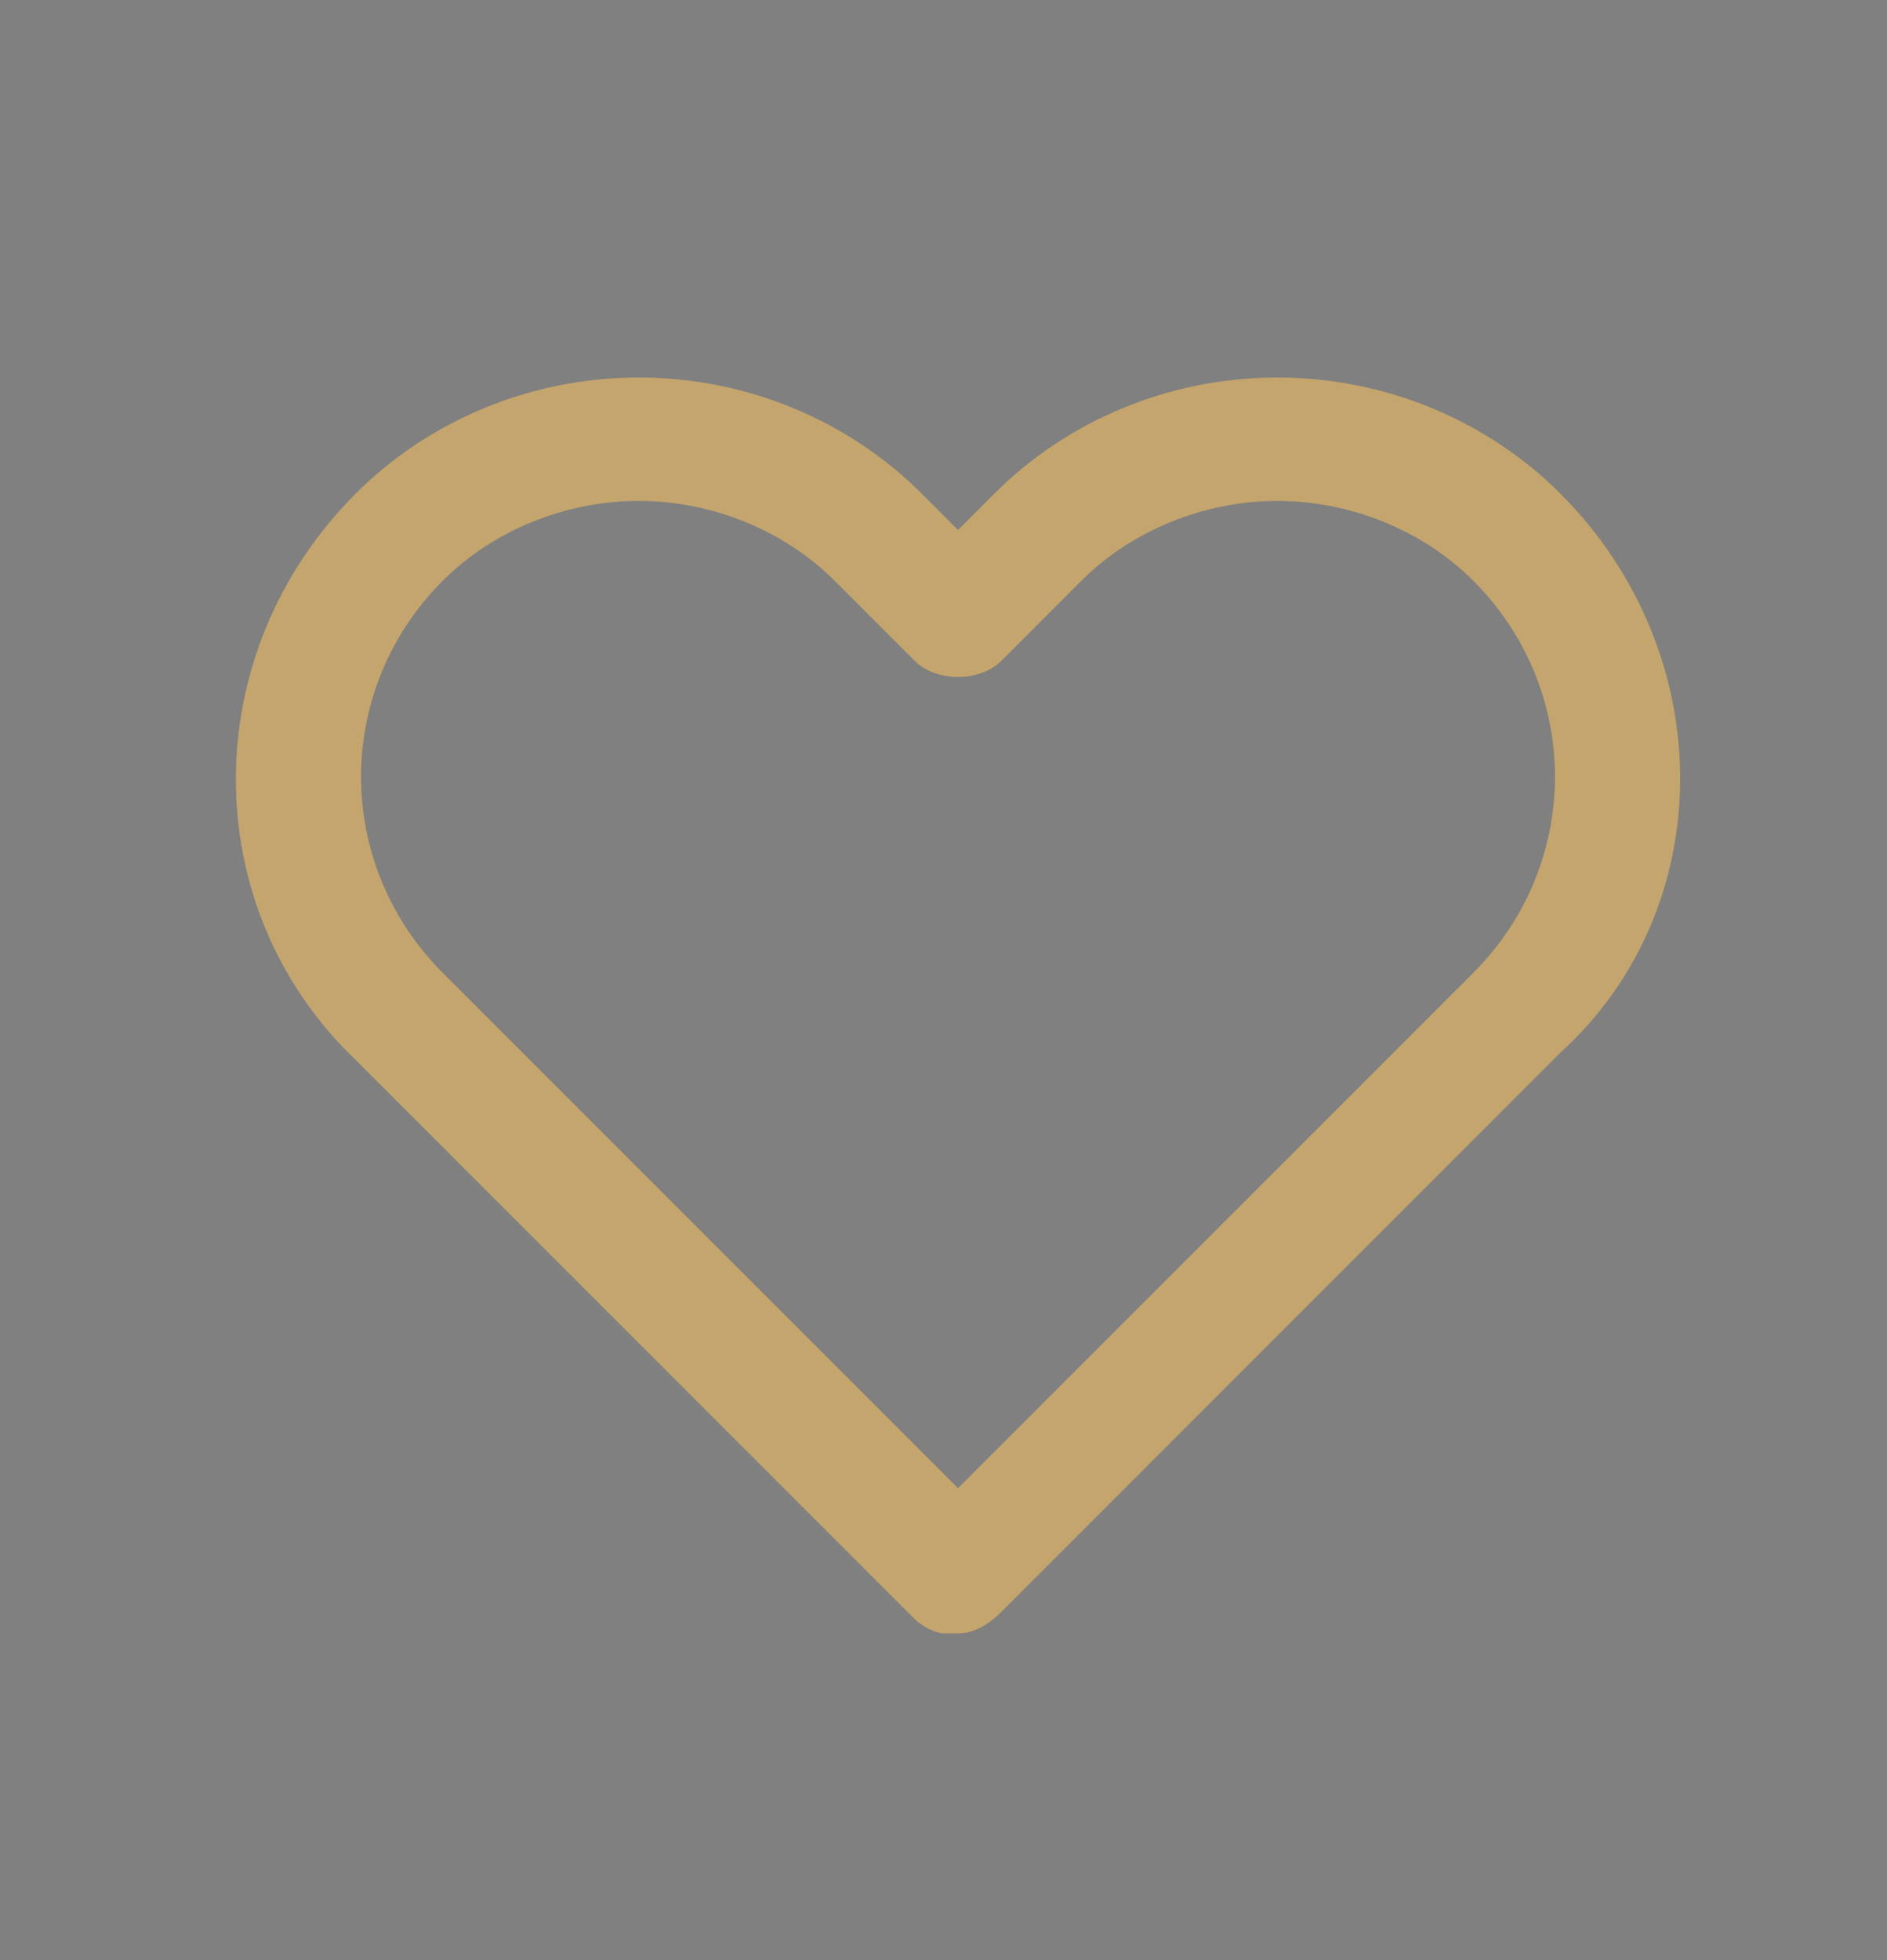 <?xml version="1.0" encoding="utf-8"?>
<!-- Generator: Adobe Illustrator 19.0.0, SVG Export Plug-In . SVG Version: 6.00 Build 0)  -->
<svg version="1.0" id="Layer_1" xmlns="http://www.w3.org/2000/svg" xmlns:xlink="http://www.w3.org/1999/xlink" x="0px" y="0px"
	 viewBox="0 0 26 27" style="enable-background:new 0 0 26 27;" xml:space="preserve">
<rect x="0" y="0" width="26" height="27" fill="#808080" stroke="none"/>
<style type="text/css">
	.st0{fill:#FFFFFF;}
	.st1{fill:#C4A56D;}
	.st2{fill:#ECE9DD;}
	.st3{fill:#BE0D0D;}
	.st4{clip-path:url(#XMLID_720_);fill:url(#XMLID_721_);}
	.st5{clip-path:url(#XMLID_722_);fill:url(#XMLID_723_);}
	.st6{fill:#2DAA66;}
	.st7{clip-path:url(#XMLID_724_);fill:url(#XMLID_725_);}
	.st8{clip-path:url(#XMLID_726_);fill:url(#XMLID_727_);}
	.st9{fill-rule:evenodd;clip-rule:evenodd;fill:#C4A56D;}
	.st10{fill:#C0A16D;}
	.st11{fill-rule:evenodd;clip-rule:evenodd;fill:#C0A16D;}
	.st12{fill:#C5A66D;}
</style>
<g id="XMLID_280_">
	<g id="XMLID_1288_">
		<g id="XMLID_1302_">
			<path id="XMLID_1303_" class="st0" d="M64.9-286.7h3.6c1.7,0.1,3.4,0.2,5.1,0.5c6.3,1,12.4,3.3,17.8,6.9
				c6.8,4.5,12.3,10.9,15.7,18.2c2.8,6.1,4.3,12.8,4.2,19.5c-0.1,6.4-1.6,12.8-4.4,18.6c-2.4,5.1-5.9,9.7-10,13.5
				c-4.1,3.8-8.9,6.8-14.1,8.8c-6.3,2.4-13.1,3.4-19.8,2.8c-6.4-0.6-12.7-2.5-18.3-5.8c-3.7-2.1-7-4.7-9.9-7.8
				c-3.4-3.6-6.2-7.7-8.3-12.2c-2.2-4.7-3.5-9.7-3.9-14.9c-0.1-0.6-0.1-1.2-0.2-1.8v-3.7c0.1-1,0.1-2,0.3-3
				c0.6-5.3,2.1-10.4,4.5-15.2c2.3-4.5,5.3-8.7,9-12.2c3.9-3.8,8.6-6.8,13.6-8.9c4.3-1.8,8.8-2.9,13.5-3.3
				C63.6-286.6,64.3-286.6,64.9-286.7z M64-284.8c-2.4,0.2-4.8,0.5-7.1,1c-5.5,1.4-10.8,3.8-15.4,7.2c-2.6,2-5.1,4.2-7.2,6.7
				c-3.7,4.3-6.4,9.3-8.2,14.7c-1.3,3.8-1.9,7.8-2,11.9c-0.1,1.2,0,2.4,0,3.5c0.1,1.7,0.3,3.4,0.6,5.2c0.5,3.1,1.4,6,2.6,8.9
				c1.2,2.9,2.7,5.6,4.5,8.2c0.9,1.3,1.9,2.6,3,3.8c2.6,2.9,5.5,5.4,8.8,7.5c2.8,1.8,5.9,3.3,9.1,4.4c3.5,1.3,7.3,2,11,2.3
				c3.9,0.3,7.8,0,11.7-0.8c3.1-0.6,6.1-1.7,8.9-3c2.8-1.3,5.6-2.9,8.1-4.8c2.2-1.7,4.3-3.6,6.1-5.7c4.3-4.7,7.4-10.4,9.2-16.5
				c1.1-3.5,1.6-7.2,1.7-10.9c0-0.8,0-1.6,0-2.4c0-2-0.3-4.1-0.6-6.1c-0.5-3.3-1.6-6.5-2.9-9.5c-1.5-3.4-3.3-6.6-5.6-9.5
				c-2.6-3.3-5.8-6.3-9.2-8.7c-3-2.1-6.3-3.8-9.7-5C75.9-284.4,69.9-285.2,64-284.8z"/>
		</g>
		<path id="XMLID_1301_" class="st0" d="M69.2-261.6c0.1,0,0.3,0,0.4,0c1,1.1,2,2,3,3.1c0.2,0.2,0.4,0.3,0.6,0.6
			c0,0.3-0.3,0.4-0.4,0.6c-1.1,1.1-2.1,2.1-3.2,3.2c-0.1,0.1-0.2,0.2-0.3,0.1c-1.2-1.2-2.5-2.5-3.7-3.7c0-0.2,0.2-0.3,0.4-0.5
			c1-1,2.1-2.1,3.1-3.1C69.1-261.5,69.1-261.5,69.2-261.6z"/>
		<g id="XMLID_1297_">
			<path id="XMLID_1298_" class="st0" d="M84.9-260.5c0.3-0.1,0.7-0.2,1-0.2c0.2,0.7,0,1.3,0.1,2c0,1.8,0,3.7,0,5.6
				c-0.1,0.5-0.1,1.1-0.1,1.6c-0.1,0.9-0.1,1.7-0.2,2.6c0,0.5-0.2,1-0.2,1.6c-0.2,1.2-0.3,2.4-0.6,3.6c-0.1,0.5-0.2,1-0.3,1.5
				c0.1,0,0.2,0.1,0.3,0.1c0.5,1,1,2.1,1.7,3c0.4,0.5,0.8,0.9,1.4,1.2c0.4-0.5,0.8-1,1.1-1.5c0.8-1.5,1.3-3.2,1.7-4.8
				c0.2-1.1,0.5-2.1,0.4-3.2c-0.1-1.2-0.1-2.4-0.1-3.5c0-0.3,0-0.7,0.1-1c0.1-0.2,0.2-0.4,0.4-0.4c0.8-0.2,1.6-0.4,2.4-0.6
				c0.2,0.1,0.5,0.1,0.7,0.3c0.1,0.9,0,1.7,0,2.6c-0.1,0.6-0.1,1.2-0.2,1.8c0,0.5-0.2,1-0.1,1.5c0,0.7,0.1,1.4,0.1,2.1
				c0.1,0.9,0.1,1.7,0.2,2.6c0.1,0.9,0.3,1.8,0.5,2.7c0,0.1,0.1,0.2,0.1,0.3c0.7-1.6,1.5-3.2,2.3-4.8c0.5-0.9,0.9-1.8,1.3-2.7
				c0.2-0.6,0.6-1.2,0.8-1.8c0.4-0.8,0.7-1.6,1.1-2.5c0.2-0.5,0.4-0.9,0.5-1.4c-0.2,0.1-0.4,0.1-0.5,0.1c0.1-0.3,0.4-0.6,0.5-0.9
				c0.2-0.3,0.6-0.5,0.8-0.8c0.3-0.3,0.7-0.3,1.1-0.4c0.3-0.1,0.6,0,0.9-0.1c0.2,0,0.4,0,0.6,0c0,0.3,0,0.5-0.1,0.7
				c-0.6,1.6-1.3,3.1-1.9,4.6c-0.3,0.6-0.5,1.3-0.7,1.9c-0.3,0.8-0.6,1.5-0.9,2.2c-0.7,1.4-1.5,2.8-2.2,4.1
				c-0.3,0.5-0.5,1.1-0.9,1.6c-0.4,0.6-0.7,1.2-1.1,1.8c-1.7,3.2-3.2,6.5-4.2,10c-0.3,0.9-0.4,1.8-0.7,2.7c-0.1,0.3-0.1,0.6-0.2,0.9
				c-0.2,0.4-0.1,0.8-0.3,1.2c-0.5,0-1,0-1.6,0c0.3-1.4,0.5-2.7,0.9-4.1c0.9-3.3,2.1-6.4,3.8-9.3c0.3-0.5,0.5-1,0.9-1.5
				c-0.7,0.2-1.3,0.4-2,0.5c-0.7-0.1-1.1-0.7-1.3-1.3c-0.2-0.6-0.4-1.2-0.5-1.9c-0.5,0.9-1.2,1.7-2,2.2c-1.1,0.7-2.3,1.1-3.6,1.1
				c-0.9,0-1.7-0.4-2.3-1c-0.4-0.3-0.7-0.8-1-1.2c-0.4,0.4-0.8,0.6-1.3,0.9c-0.9,0.3-1.8,0.6-2.8,0.8c-0.8,0.1-1.7,0-2.4-0.5
				c-0.4-0.2-0.7-0.5-1.1-0.8c-0.2,0-0.4,0.2-0.6,0.3c-0.5,0.3-1,0.4-1.6,0.6c-0.7,0.2-1.3,0.3-2,0.3c-1,0-2-0.3-2.6-1.1
				c-0.3-0.3-0.5-0.6-0.7-0.9c-0.8,0.7-1.8,1-2.8,1.3c-0.8,0.2-1.6,0.4-2.4,0.5c-0.7,0-1.5,0.1-2.2-0.1c-2.5-0.4-4.6-2-5.9-4.2
				c-0.2,0.5-0.4,1-0.6,1.6c-0.1,0.2-0.1,0.4-0.3,0.5c-0.2,0.2-0.3,0.6-0.5,0.8c-0.2,0.3-0.5,0.6-0.8,0.8c-0.6,0.2-1.2,0.4-1.8,0.5
				c-0.5,0-1,0.4-1.4,0c-0.6-0.6-0.8-1.5-1-2.3c-0.1-0.3-0.1-0.5-0.1-0.8c-0.2,0.2-0.3,0.5-0.5,0.8c-0.5,0.7-1,1.2-1.7,1.7
				c-0.4,0.3-0.9,0.5-1.3,0.7c-0.5,0.1-1.1,0.3-1.6,0.4c-0.7,0.2-1.4,0-2-0.3c-0.6-0.4-1.2-1-1.3-1.8c-0.2-0.5-0.2-1-0.2-1.5
				c0-1.2,0.2-2.4,0.6-3.6c0.2-0.5,0.3-1.1,0.4-1.6c-1.4,0.6-2.9,0.8-4.4,0.9c-0.5,0-0.9,0-1.4-0.2c-1.9-0.4-3.4-1.8-4.4-3.4
				c-0.9-1.5-1.5-3.1-1.8-4.8c0-0.7,0-1.5,0-2.2c0-0.5,0-1,0.1-1.5c0.3-1.1,0.8-2.1,1.7-2.7c0.7-0.5,1.5-0.7,2.4-0.6
				c0.8,0,1.6,0.2,2.3,0.6c1.3,0.6,2.4,1.6,3.4,2.6c1,1.1,1.8,2.3,2.5,3.6c0.4,0.7,0.6,1.4,0.9,2.1c0.3,0.9,0.5,1.8,0.6,2.7
				c0.8-0.5,1.5-1.2,2-2c0.4-0.4,0.6-1,0.9-1.4c0.1,0,0.2,0,0.3,0c0.1,0.4-0.1,0.8-0.2,1.2c-0.5,1.6-1.6,3-2.9,4
				c-0.1,0.3,0,0.6-0.1,1c-0.2,1-0.4,2-0.8,3c-0.2,0.6-0.4,1.3-0.5,2c-0.2,0.8-0.2,1.7,0.2,2.4c0.4,0.6,1.1,0.7,1.7,0.8
				c0.4,0.1,0.7-0.1,1.1-0.3c0.7-0.6,1-1.5,1.4-2.4c0.2-0.7,0.4-1.5,0.6-2.2c0.1-0.2,0.1-0.3,0.1-0.5c0.2-1.2,0.4-2.5,0.5-3.7
				c0.1-0.8,0.2-1.5,0.2-2.3c0.1-0.6,0-1.2,0.1-1.9c0-0.2,0.1-0.4,0.1-0.6c0.4-0.1,0.7-0.2,1.1-0.3c0.4-0.1,0.7-0.2,1.1-0.2
				c0.3,0,0.6,0.1,0.8,0.1c0,0.7,0,1.4-0.1,2c0.1,0.7,0.1,1.3,0.2,2c0,0.3,0,0.5,0.1,0.8c0.3,2.4,0.5,4.8,1.1,7.2
				c0.2-0.7,0.5-1.4,0.8-2.1c0.9-2.2,1.7-4.3,2.8-6.4c0.4-0.7,0.6-1.5,1.1-2.1c0.2-0.2,0.5-0.4,0.8-0.5c0.8-0.2,1.5-0.7,2.3-0.6
				c0.1,0,0.2,0.1,0.3,0.2c0.2,0.3,0.2,0.7,0.1,1c-0.3,0.4-0.8,0.3-1.2,0.4c-0.2,0.8-0.7,1.5-1,2.3c-0.2,0.5-0.5,1-0.7,1.5
				c-0.1,0.3-0.3,0.5-0.2,0.8c0.2,0.7,0.4,1.5,0.7,2.2c0.9,1.9,2.3,3.7,4.2,4.6c1,0.4,2,0.8,3.1,0.7c0.5-0.2,0.8-0.6,1.2-0.9
				c0.5-0.5,0.8-1.2,1.2-1.9c0.1-0.4,0.4-0.8,0.3-1.2c0-0.6,0-1.2,0-1.8c0.1-0.8,0.2-1.5,0.3-2.3c0.1-0.2,0.1-0.5,0.3-0.6
				c0.2-0.1,0.5-0.2,0.7-0.2c0.7-0.1,1.4-0.4,2.1-0.1c0.2,0.8,0,1.6,0,2.3c0,0.7-0.2,1.3-0.3,1.9c0.1,0.9,0.2,1.7,0.5,2.5
				c0.3,0.7,0.7,1.4,1.4,1.8c0.3,0.2,0.6,0.3,0.9,0.4c0.4-0.3,0.6-0.8,0.8-1.2c0.5-1.1,0.7-2.3,0.9-3.6c0-0.8,0.1-1.5,0.2-2.3
				c0-0.7,0-1.5,0-2.2c0-0.9,0-1.8,0-2.7c0-0.5,0-1,0-1.5c-1.6,0-3.2,0-4.7,0c-0.1,0-0.3,0-0.4-0.1c0-0.5,0-1,0-1.5
				c0.1,0,0.2-0.1,0.4-0.1c1.6,0,3.1,0,4.7,0c0-1.1-0.1-2.1-0.2-3.1c-0.1-0.4-0.1-0.8-0.1-1.2c-0.1-0.4-0.1-0.8-0.2-1.2
				c0.1-0.2,0.4-0.2,0.6-0.3c0.8-0.2,1.6-0.3,2.4-0.6c0.2,0.7,0.2,1.3,0.3,2c0.1,1.1,0.2,2.2,0.2,3.3c0,0.4,0.1,0.8,0.1,1.2
				c0.1,1,0,2,0.1,2.9c0.1,1.7,0.2,3.5,0,5.2c-0.1,1.3-0.3,2.6-0.7,3.9c-0.1,0.2-0.2,0.5-0.3,0.7c0.1,0,0.2,0,0.3,0
				c0.7,1,1.4,2,2.5,2.5c0.1,0.1,0.2-0.1,0.3-0.2c0.8-1,1.2-2.2,1.6-3.4c0.6-2.4,0.7-4.8,0.8-7.3c0.1-1.1,0.1-2.2,0.2-3.3
				c-1.2,0-2.3,0-3.5,0c0-0.5,0-1.1,0-1.6c0.2,0,0.3-0.1,0.5-0.1c1,0,2,0,3,0c0-0.7,0-1.4,0-2.1c0.1-1.1,0-2.2,0-3.3
				c0-0.2,0.2-0.4,0.4-0.4C83.8-260.3,84.4-260.4,84.9-260.5z M32.5-259.4c-0.4,0.1-0.9,0.3-1.2,0.6c-0.5,0.6-0.7,1.3-0.7,2.1
				c0,0.8-0.1,1.7,0.1,2.5c0.1,0.7,0.3,1.4,0.6,2.1c0.4,1.1,1,2.1,1.7,3c0.8,0.9,1.9,1.7,3.2,1.7c1.3,0,2.6-0.1,3.8-0.4
				c0.3-0.1,0.6-0.2,0.9-0.3c0-0.7,0-1.4-0.1-2.2c-0.3-2.7-1.4-5.5-3.5-7.4c-0.7-0.6-1.5-1.2-2.4-1.5
				C34.1-259.4,33.3-259.6,32.5-259.4z"/>
		</g>
		<path id="XMLID_1296_" class="st0" d="M86-229.5c0.4-0.4,1.1-0.4,1.6-0.2c0,0.2-0.1,0.4-0.1,0.6c-0.3-0.1-0.7-0.2-0.9,0.1
			c-0.3,0.3-0.3,0.8-0.3,1.2c0.3,0,0.7,0,1,0c0,0.2,0,0.4,0,0.6c-0.3,0-0.7,0-1,0c0,1.1,0,2.3,0,3.4c-0.2,0-0.5,0-0.7,0
			c0-1.1,0-2.3,0-3.4c-0.2,0-0.4,0-0.6,0c0-0.2,0-0.4,0-0.6c0.2,0,0.4,0,0.6,0C85.5-228.5,85.6-229.1,86-229.5z"/>
		<path id="XMLID_1295_" class="st0" d="M40.3-229.2c0.7-0.5,1.7-0.4,2.4,0c-0.1,0.2-0.1,0.4-0.2,0.6c-0.5-0.2-1.2-0.4-1.7-0.1
			c-0.5,0.2-0.6,0.9-0.2,1.3c0.5,0.5,1.3,0.5,1.8,1c0.8,0.6,0.7,2-0.2,2.5c-0.8,0.5-1.9,0.4-2.7,0c0.1-0.2,0.1-0.4,0.2-0.6
			c0.6,0.4,1.5,0.6,2.2,0.1c0.4-0.3,0.4-1.1,0-1.4c-0.6-0.4-1.4-0.5-1.9-1C39.5-227.7,39.6-228.8,40.3-229.2z"/>
		<path id="XMLID_1294_" class="st0" d="M52-227.4c0.7-0.7,1.8-0.7,2.6-0.4c-0.1,0.2-0.1,0.4-0.2,0.6c-0.5-0.2-1-0.3-1.5,0
			c-1,0.5-1,2.1-0.1,2.6c0.5,0.3,1.1,0.2,1.6,0c0,0.2,0.1,0.4,0.1,0.6c-0.6,0.2-1.3,0.3-1.9,0.1c-0.6-0.2-1.1-0.7-1.2-1.2
			C51.3-225.9,51.4-226.8,52-227.4z"/>
		<g id="XMLID_1290_">
			<path id="XMLID_1291_" class="st0" d="M63.1-227.6c0.6-0.4,1.3-0.5,2-0.3c0.5,0.1,0.9,0.7,0.9,1.2c0,0.9,0,1.9,0.1,2.8
				c-0.2,0-0.5,0-0.7,0c0-0.2,0-0.3-0.1-0.5c-0.5,0.6-1.4,0.8-2,0.4c-0.7-0.4-0.7-1.5,0-2c0.6-0.4,1.3-0.5,2-0.5
				c0-0.3-0.1-0.7-0.4-0.8c-0.5-0.2-1.1-0.1-1.6,0.2C63.2-227.3,63.1-227.4,63.1-227.6z M63.8-225.6c-0.4,0.3-0.4,1,0.1,1.2
				c0.5,0.2,1.1-0.1,1.3-0.6c0.1-0.3,0-0.6,0.1-0.9C64.8-225.9,64.2-225.9,63.8-225.6z"/>
		</g>
		<path id="XMLID_1289_" class="st0" d="M76.1-227.8c0.2-0.1,0.5-0.1,0.7-0.1c0,0.2,0,0.5,0,0.7c-0.3,0-0.7,0-0.9,0.3
			c-0.4,0.4-0.3,1-0.3,1.5c0,0.5,0,1,0,1.5c-0.2,0-0.5,0-0.7,0c0-1.3,0-2.7,0-4c0.2,0,0.4,0,0.7,0c0,0.3,0,0.5,0,0.8
			C75.6-227.4,75.8-227.7,76.1-227.8z"/>
	</g>
</g>
<g id="XMLID_177_">
	<g id="XMLID_18919_">
		<g id="XMLID_1224_">
			<path id="XMLID_1231_" class="st1" d="M1110.8,118.8c7.9,0,14.3-6.4,14.3-14.3c0-7.9-6.4-14.3-14.3-14.3
				c-7.9,0-14.3,6.4-14.3,14.3C1096.5,112.4,1102.9,118.8,1110.8,118.8L1110.8,118.8z M1110.8,92.1c6.9,0,12.4,5.6,12.4,12.4
				s-5.6,12.4-12.4,12.4s-12.4-5.6-12.4-12.4S1104,92.1,1110.8,92.1L1110.8,92.1z M1110.8,92.1"/>
			<path id="XMLID_1228_" class="st1" d="M1110.8,113.1c4.7,0,8.6-3.8,8.6-8.6c0-1.8-0.6-3.5-1.5-4.8l-1.4,1.3c0.6,1,1,2.2,1,3.5
				c0,3.7-3,6.7-6.7,6.7c-3.7,0-6.7-3-6.7-6.7c0-1.2,0.3-2.4,0.9-3.4l0,0l-0.1,0l0-0.1c-0.3-0.6-0.1-1.3,0.4-1.6
				c0.2-0.1,0.4-0.2,0.6-0.2c0.2,0,0.4,0.1,0.6,0.2c1.2-1,2.7-1.6,4.4-1.6c1.6,0,3,0.5,4.2,1.5l1.4-1.3c-1.5-1.3-3.4-2-5.5-2
				c-4.7,0-8.6,3.8-8.6,8.6C1102.3,109.3,1106.1,113.1,1110.8,113.1L1110.8,113.1z M1110.8,113.1"/>
			<path id="XMLID_1225_" class="st1" d="M1110.9,103.8l-4.4-3.6c-0.1-0.2-0.2-0.3-0.4-0.3c-0.1,0-0.1,0-0.2,0c-0.1,0-0.2,0-0.3,0.1
				c-0.3,0.2-0.4,0.6-0.3,0.9c0,0,0,0,0,0l4.9,4.4c0,0.1,0.1,0.1,0.1,0.1l0,0c0,0,0,0,0,0c0.1,0.1,0.1,0.1,0.2,0.1c0,0,0,0,0.1,0
				c0.1,0,0.2,0,0.2,0c0.1,0,0.2,0,0.2,0c0,0,0,0,0.1,0c0,0,0,0,0.1,0c0,0,0.1-0.1,0.1-0.1c0,0,0,0,0,0l5-4.7l1.3-1.3l1.9-1.8
				c0.3-0.3,0.3-0.7,0-1c-0.1-0.1-0.3-0.2-0.5-0.2c-0.2,0-0.4,0.1-0.5,0.2l-1.8,1.7l-1.3,1.3L1110.9,103.8z M1110.9,103.8"/>
		</g>
	</g>
</g>
<g id="XMLID_6054_">
	<g id="XMLID_6086_">
		<path id="XMLID_172_" class="st2" d="M-1166.9,2.6c-3.3,0-6-2.7-6-6s2.7-6,6-6s6,2.7,6,6S-1163.6,2.6-1166.9,2.6z M-1166.9-8.5
			c-2.8,0-5,2.3-5,5s2.3,5,5,5c2.8,0,5-2.3,5-5S-1164.1-8.5-1166.9-8.5z"/>
		<g id="XMLID_6087_">
			<g id="XMLID_6092_">
				<path id="XMLID_6093_" class="st3" d="M-1161.9,21.7c0-1,0.8-1.8,1.8-1.8s1.8,0.8,1.8,1.8c0,1-0.8,1.8-1.8,1.8
					S-1161.9,22.6-1161.9,21.7 M-1185.6,42.7c0,13.8,11.2,25,25,25c13.8,0,25-11.2,25-25c0-13.8-11.2-25-25-25
					C-1174.4,17.7-1185.6,28.9-1185.6,42.7"/>
			</g>
			<g id="XMLID_6090_">
				<defs>
					<path id="XMLID_6091_" d="M-1166-19c-0.7,1.3-0.9,3.1-0.9,5.2c0,7.1,3.1,17.8,4.7,23.7c0.2,0.8,0.4,1.6,0.6,2.3
						c0.1,0.4,0.2,0.8,0.3,1.1c0.1,0.6,0.2,1.3,0.3,1.9c0.1,0.5,0.1,0.9,0.1,1.4c0,0.6,0,1.2,0,1.9c0,0.8-0.1,1.5-0.1,2.3
						c0,0.2-0.1,0.5-0.1,0.7c0,0.2,0.2,0.4,0.4,0.4s0.4-0.2,0.4-0.4c0.1-0.8,0.1-1.6,0.1-2.4c0-0.6,0-1.3,0-1.9c0-0.5,0-1-0.1-1.5
						c0-0.3-0.1-0.7-0.1-1c-0.1-0.4-0.2-0.8-0.2-1.1c0-0.2-0.1-0.4-0.1-0.6c-0.1-0.6-0.3-1.2-0.4-1.7c-0.1-0.5-0.3-1-0.4-1.5
						c-0.5-2-1.2-4.5-1.9-7.2c-1.4-5.4-2.7-11.7-2.7-16.3c0-2,0.3-3.7,0.8-4.9c0.6-1.1,1.4-1.7,2.8-1.8c0,0,0.1,0,0.1,0
						c1.2,0,1.9,0.5,2.4,1.4c0.5,0.9,0.7,2.3,0.6,4.1c0,4.2-0.9,10.5-0.9,17.9c0,3.3,0.2,6.8,0.7,10.5c0,0.4,0.1,0.8,0.1,1.2
						c0,0.4,0,0.8,0,1.2c0,0.5,0,1.1,0,1.6c0,0.7-0.1,1.4-0.1,2.1c0,0.7-0.1,1.3-0.2,2c0,0.2,0.2,0.4,0.4,0.4s0.4-0.2,0.4-0.4
						c0.4-5.2,0.4-5.6,0.2-7.5c0-0.2,0-0.6-0.1-0.7c-0.4-3.5-0.7-7.2-0.7-10.4c0-7.4,0.9-13.6,0.9-17.9c0-1.9-0.2-3.4-0.7-4.4
						c-0.5-1.1-1.5-1.7-2.9-1.8c0,0-0.1,0-0.1,0c0,0,0,0,0,0C-1164.2-21.1-1165.3-20.3-1166-19"/>
				</defs>
				<clipPath id="XMLID_720_">
					<use xlink:href="#XMLID_6091_"  style="overflow:visible;"/>
				</clipPath>
				
					<linearGradient id="XMLID_721_" gradientUnits="userSpaceOnUse" x1="4196.288" y1="3974.36" x2="4196.601" y2="3974.36" gradientTransform="matrix(27.96 118.65 118.65 -27.96 -590054.312 -386785)">
					<stop  offset="0" style="stop-color:#A9662E"/>
					<stop  offset="0.67" style="stop-color:#C2936F"/>
					<stop  offset="0.812" style="stop-color:#59291F"/>
					<stop  offset="0.873" style="stop-color:#C2936F"/>
					<stop  offset="0.919" style="stop-color:#A9662E"/>
					<stop  offset="0.99" style="stop-color:#59291F"/>
					<stop  offset="1" style="stop-color:#59291F"/>
				</linearGradient>
				<polygon id="XMLID_19394_" class="st4" points="-1157.8,-17 -1163.1,-17 -1163.1,-8.3 -1173.9,-8.3 -1173.9,-17 -1176.1,-17 
					-1166.5,23.8 -1149.1,19.7 				"/>
			</g>
			<g id="XMLID_6088_">
				<defs>
					<path id="XMLID_6089_" d="M-1161.3,16.4c-0.4,0.4-0.7,1-0.9,1.4c0.2,0,0.5,0,0.8,0c0.1-0.3,0.3-0.6,0.4-0.8
						c0.4-0.5,1.2-0.6,1.7-0.5c0,0,0,0,0,0c0.5,0.1,0.8,0.4,1,0.8c0,0.1,0.1,0.5,0.2,0.6c0.3,0,0.5,0,0.6,0.1c0-0.2-0.1-0.7-0.2-0.9
						c-0.2-0.6-0.7-1.1-1.4-1.2c-0.2,0-0.3,0-0.5,0C-1160.2,15.8-1160.9,16-1161.3,16.4"/>
				</defs>
				<clipPath id="XMLID_722_">
					<use xlink:href="#XMLID_6089_"  style="overflow:visible;"/>
				</clipPath>
				
					<radialGradient id="XMLID_723_" cx="3563.865" cy="4481.605" r="0.317" gradientTransform="matrix(8.233 0 0 -7.957 -30501.502 35680.098)" gradientUnits="userSpaceOnUse">
					<stop  offset="0" style="stop-color:#A9662E"/>
					<stop  offset="8.281162e-02" style="stop-color:#9C5C2B"/>
					<stop  offset="0.338" style="stop-color:#774025"/>
					<stop  offset="0.545" style="stop-color:#612F21"/>
					<stop  offset="0.678" style="stop-color:#59291F"/>
					<stop  offset="1" style="stop-color:#A9662E"/>
				</radialGradient>
				<rect id="XMLID_19391_" x="-1162.2" y="15.8" class="st5" width="4.7" height="2.1"/>
			</g>
		</g>
	</g>
</g>
<g id="XMLID_6031_">
	<g id="XMLID_6035_">
		<path id="XMLID_165_" class="st2" d="M-1230.5,2.6c-3.3,0-6-2.7-6-6s2.7-6,6-6s6,2.7,6,6S-1227.2,2.6-1230.5,2.6z M-1230.5-8.5
			c-2.8,0-5,2.3-5,5s2.3,5,5,5s5-2.3,5-5S-1227.8-8.5-1230.5-8.5z"/>
		<g id="XMLID_6036_">
			<g id="XMLID_6041_">
				<path id="XMLID_6042_" class="st6" d="M-1225.5,21.7c0-1,0.8-1.8,1.8-1.8s1.8,0.8,1.8,1.8c0,1-0.8,1.8-1.8,1.8
					S-1225.5,22.6-1225.5,21.7 M-1249.2,42.7c0,13.8,11.2,25,25,25c13.8,0,25-11.2,25-25c0-13.8-11.2-25-25-25
					C-1238,17.7-1249.2,28.9-1249.2,42.7"/>
			</g>
			<g id="XMLID_6039_">
				<defs>
					<path id="XMLID_6040_" d="M-1229.6-19c-0.7,1.3-0.9,3.1-0.9,5.2c0,7.1,3.1,17.8,4.7,23.7c0.2,0.8,0.4,1.6,0.6,2.3
						c0.1,0.4,0.2,0.8,0.3,1.1c0.1,0.6,0.2,1.3,0.3,1.9c0.1,0.5,0.1,0.9,0.1,1.4c0,0.6,0,1.2,0,1.9c0,0.8-0.1,1.5-0.1,2.3
						c0,0.2-0.1,0.5-0.1,0.7c0,0.2,0.2,0.4,0.4,0.4c0.2,0,0.4-0.2,0.4-0.4c0.1-0.8,0.1-1.6,0.1-2.4c0-0.6,0-1.3,0-1.9
						c0-0.5,0-1-0.1-1.5c0-0.3-0.1-0.7-0.1-1c-0.1-0.4-0.2-0.8-0.2-1.1c0-0.2-0.1-0.4-0.1-0.6c-0.1-0.6-0.3-1.2-0.4-1.7
						c-0.1-0.5-0.3-1-0.4-1.5c-0.5-2-1.2-4.5-1.9-7.2c-1.4-5.4-2.7-11.7-2.7-16.3c0-2,0.3-3.7,0.8-4.9c0.6-1.1,1.4-1.7,2.8-1.8
						c0,0,0.1,0,0.1,0c1.2,0,1.9,0.5,2.4,1.4c0.5,0.9,0.7,2.3,0.6,4.1c0,4.2-0.9,10.5-0.9,17.9c0,3.3,0.2,6.8,0.7,10.5
						c0,0.4,0.1,0.8,0.1,1.2c0,0.4,0,0.8,0,1.2c0,0.5,0,1.1,0,1.6c0,0.7-0.1,1.4-0.1,2.1c0,0.7-0.1,1.3-0.2,2c0,0.2,0.2,0.4,0.4,0.4
						c0.2,0,0.4-0.2,0.4-0.4c0.4-5.2,0.4-5.6,0.2-7.5c0-0.2-0.1-0.6-0.1-0.7c-0.4-3.5-0.7-7.2-0.7-10.4c0-7.4,0.9-13.6,0.9-17.9
						c0-1.9-0.2-3.4-0.7-4.4c-0.5-1.1-1.5-1.7-2.9-1.8c0,0-0.1,0-0.1,0c0,0,0,0,0,0C-1227.8-21.1-1229-20.3-1229.6-19"/>
				</defs>
				<clipPath id="XMLID_724_">
					<use xlink:href="#XMLID_6040_"  style="overflow:visible;"/>
				</clipPath>
				
					<linearGradient id="XMLID_725_" gradientUnits="userSpaceOnUse" x1="4196.168" y1="3973.852" x2="4196.481" y2="3973.852" gradientTransform="matrix(27.96 118.65 118.65 -27.96 -590054.312 -386785)">
					<stop  offset="0" style="stop-color:#A9662E"/>
					<stop  offset="0.67" style="stop-color:#C2936F"/>
					<stop  offset="0.812" style="stop-color:#59291F"/>
					<stop  offset="0.873" style="stop-color:#C2936F"/>
					<stop  offset="0.919" style="stop-color:#A9662E"/>
					<stop  offset="0.99" style="stop-color:#59291F"/>
					<stop  offset="1" style="stop-color:#59291F"/>
				</linearGradient>
				<polygon id="XMLID_942_" class="st7" points="-1221.4,-16.9 -1225.2,-16.9 -1225.2,-8.4 -1226.7,-8.4 -1226.7,-8.3 
					-1237.6,-8.3 -1237.6,-8.4 -1237.7,-8.4 -1230.1,23.8 -1212.7,19.7 				"/>
			</g>
			<g id="XMLID_6037_">
				<defs>
					<path id="XMLID_6038_" d="M-1224.9,16.4c-0.4,0.4-0.7,1-0.9,1.4c0.2,0,0.5,0,0.8,0c0.1-0.3,0.3-0.6,0.4-0.8
						c0.4-0.5,1.2-0.6,1.7-0.5c0,0,0,0,0,0c0.5,0.1,0.8,0.4,1,0.8c0,0.1,0.1,0.5,0.2,0.6c0.3,0,0.5,0,0.6,0.1c0-0.2-0.1-0.7-0.2-0.9
						c-0.2-0.6-0.7-1.1-1.4-1.2c-0.2,0-0.3,0-0.5,0C-1223.9,15.8-1224.5,16-1224.9,16.4"/>
				</defs>
				<clipPath id="XMLID_726_">
					<use xlink:href="#XMLID_6038_"  style="overflow:visible;"/>
				</clipPath>
				
					<radialGradient id="XMLID_727_" cx="3556.136" cy="4481.605" r="0.317" gradientTransform="matrix(8.233 0 0 -7.957 -30501.502 35680.098)" gradientUnits="userSpaceOnUse">
					<stop  offset="0" style="stop-color:#A9662E"/>
					<stop  offset="8.281162e-02" style="stop-color:#9C5C2B"/>
					<stop  offset="0.338" style="stop-color:#774025"/>
					<stop  offset="0.545" style="stop-color:#612F21"/>
					<stop  offset="0.678" style="stop-color:#59291F"/>
					<stop  offset="1" style="stop-color:#A9662E"/>
				</radialGradient>
				<rect id="XMLID_19347_" x="-1225.8" y="15.8" class="st8" width="4.7" height="2.1"/>
			</g>
		</g>
	</g>
	<g id="XMLID_4_">
		<g id="XMLID_1139_">
			<path id="XMLID_1144_" class="st0" d="M-1242.1,53.7V34.3h3.1l2.4,7.1c0.7,2,1.4,4.5,1.9,6.6h0c-0.2-2.6-0.2-5.2-0.2-8.1v-5.6
				h2.4v19.4h-2.8l-2.5-7.5c-0.7-2.1-1.5-4.6-2-6.8h-0.1c0.1,2.6,0.1,5.3,0.1,8.5v5.8H-1242.1z"/>
			<path id="XMLID_1142_" class="st0" d="M-1222.4,45.5h-4.3v4.6h4.8v3.6h-7.4V34.3h7.2v3.6h-4.5v4h4.3V45.5z"/>
			<path id="XMLID_1140_" class="st0" d="M-1217.3,53.7l-2.8-19.4h2.8l0.9,8c0.3,2.3,0.5,4.8,0.7,6.8h0c0.2-2.1,0.5-4.4,0.8-6.8
				l1-7.9h2.8l0.9,8.2c0.3,2.3,0.4,4.3,0.6,6.5h0c0.2-2.2,0.4-4.4,0.7-6.8l0.9-7.9h2.7l-3,19.4h-2.8l-1-8.3c-0.2-2-0.4-3.8-0.6-6h0
				c-0.2,2.2-0.4,4-0.7,6l-1.1,8.3H-1217.3z"/>
		</g>
	</g>
</g>
<g id="XMLID_178_">
	<g id="XMLID_3010_">
		<g id="XMLID_3012_">
			<path id="XMLID_3093_" class="st1" d="M21.5,6.8c-1-1-2.4-1.6-3.9-1.6c-1.5,0-2.9,0.6-3.9,1.6l-0.5,0.5l-0.5-0.5
				c-1-1-2.4-1.6-3.9-1.6c-1.5,0-2.9,0.6-3.9,1.6c-2.2,2.2-2.2,5.7,0,7.8l7.7,7.7c0.1,0.1,0.3,0.2,0.4,0.2c0.1,0,0.1,0,0.2,0
				c0.2,0,0.4-0.1,0.6-0.3l7.7-7.7C23.7,12.5,23.7,9,21.5,6.8L21.5,6.8z M20.3,13.4l-7.1,7.1l-7.1-7.1c-1.5-1.5-1.5-3.9,0-5.4
				c0.7-0.7,1.7-1.1,2.7-1.1c1,0,2,0.4,2.7,1.1l1.1,1.1c0.3,0.3,0.9,0.3,1.2,0L14.9,8c0.7-0.7,1.7-1.1,2.7-1.1c1,0,2,0.4,2.7,1.1
				C21.8,9.5,21.8,11.9,20.3,13.4L20.3,13.4z M20.3,13.4"/>
		</g>
	</g>
	<g id="XMLID_37_">
		<g id="XMLID_67_">
			<path id="XMLID_80_" class="st1" d="M61.2,18.7c0.6-0.7,1.4-1.7,1.4-3.2c0-2.7,0.8-4.8,1.9-6c0.9-0.9,3.1-1.7,4.8,0.1
				c1.2,1.2,1.8,3.3,1.9,5.9c0,1.6,0.9,2.6,1.4,3.2C71.7,18.7,62,18.7,61.2,18.7L61.2,18.7z M65.5,21.2c-0.3-0.3-0.5-0.6-0.5-1
				c0.1,0,3.7,0,3.8,0c-0.1,0.4-0.2,0.7-0.5,1C67.5,21.9,66.3,21.9,65.5,21.2L65.5,21.2z M66.2,5.6c0.4-0.4,0.9-0.4,1.3,0
				c0.4,0.4,0.4,0.9,0,1.3c-0.4,0.4-0.9,0.4-1.3,0C65.9,6.5,65.9,5.9,66.2,5.6L66.2,5.6z M74.6,19.4c0.2-0.6-0.2-1-0.5-1.3
				c0,0-1.4-1.1-1.4-2.7c0-3-0.8-5.5-2.3-6.9c-0.5-0.5-1-0.8-1.5-1.1c0.6-0.9,0.6-2.2-0.3-3c-0.9-0.9-2.4-0.9-3.3,0
				c-0.8,0.8-0.9,2.1-0.3,3c-2.3,1-3.8,3.9-3.8,8c0,1.2-0.8,2-1.3,2.5c-0.8,0.9-0.6,1.5-0.4,1.7c0.4,0.4,0.9,0.4,4.2,0.4
				c0.1,0.7,0.4,1.4,1,2c1.3,1.3,3.4,1.3,4.7,0c0.6-0.6,0.9-1.3,1-2C74,20.2,74.3,20.1,74.6,19.4L74.6,19.4z M74.6,19.4"/>
		</g>
	</g>
	<g id="XMLID_17495_">
		<path id="XMLID_17501_" class="st9" d="M123.7,15.8c-1.1,0-2.1,0.6-2.7,1.5l-3.4-2c0.2-0.4,0.4-0.9,0.4-1.5c0-0.3-0.1-0.6-0.2-0.9
			l3.6-2.1c0.6,0.6,1.4,1,2.4,1c1.8,0,3.2-1.4,3.2-3.2s-1.4-3.2-3.2-3.2c-1.8,0-3.2,1.4-3.2,3.2c0,0.3,0.1,0.6,0.2,0.9l-3.6,2.1
			c-0.6-0.6-1.4-1-2.4-1c-1.8,0-3.2,1.4-3.2,3.2c0,1.8,1.4,3.2,3.2,3.2c0.7,0,1.4-0.3,1.9-0.7l0,0l3.9,2.2c0,0.1,0,0.2,0,0.3
			c0,1.8,1.4,3.2,3.2,3.2c1.8,0,3.2-1.4,3.2-3.2C127,17.3,125.5,15.8,123.7,15.8L123.7,15.8z M123.7,6.8c1.1,0,1.9,0.9,1.9,1.9
			c0,1.1-0.9,1.9-1.9,1.9c-1.1,0-1.9-0.9-1.9-1.9C121.8,7.7,122.7,6.8,123.7,6.8L123.7,6.8z M114.7,15.8c-1.1,0-1.9-0.9-1.9-1.9
			c0-1.1,0.9-1.9,1.9-1.9c1.1,0,1.9,0.9,1.9,1.9C116.7,15,115.8,15.8,114.7,15.8L114.7,15.8z M123.7,21c-1.1,0-1.9-0.9-1.9-1.9
			c0-1.1,0.9-1.9,1.9-1.9c1.1,0,1.9,0.9,1.9,1.9C125.7,20.1,124.8,21,123.7,21L123.7,21z M123.7,21"/>
	</g>
</g>
<g id="XMLID_8442_">
	<g id="XMLID_8443_">
	</g>
</g>
<g id="XMLID_8403_">
</g>
<g id="XMLID_8245_">
	<g id="XMLID_8253_">
		<g id="XMLID_8254_">
		</g>
	</g>
</g>
<g id="XMLID_4405_">
	<g id="XMLID_5574_">
		<g id="XMLID_5575_">
			<g id="XMLID_17909_">
				<path id="XMLID_5577_" class="st10" d="M746.4-444.7h-12.3c-0.2,0-0.4,0.2-0.4,0.4v8.7c0,0.2,0.2,0.4,0.4,0.4h12.3
					c0.2,0,0.4-0.2,0.4-0.4v-8.7C746.9-444.5,746.7-444.7,746.4-444.7L746.4-444.7z M746-436h-11.4v-7.8H746V-436z M746-436"/>
				<path id="XMLID_5578_" class="st10" d="M734.3-441.7l5.8,2.6c0.1,0,0.2,0.1,0.2,0.1c0.1,0,0.2,0,0.2-0.1l5.8-2.6
					c0.2-0.1,0.3-0.4,0.1-0.6c-0.1-0.2-0.4-0.3-0.6-0.1l-5.5,2.5l-5.5-2.5c-0.2-0.1-0.5-0.1-0.6,0.1
					C734-442.1,734.1-441.8,734.3-441.7L734.3-441.7z M734.3-441.7"/>
			</g>
		</g>
	</g>
</g>
<g id="XMLID_4395_">
	<g id="XMLID_4399_">
		<path id="XMLID_4400_" class="st0" d="M750.5,184.2l0-2.3c0-1.5-1.3-2.8-2.8-2.8l-25.1,0l-11.3,0c-1.5,0-2.8,1.3-2.8,2.8l0,22.8
			c0,1.5,1.3,2.8,2.8,2.8l36.4-0.1c1.5,0,2.8-1.3,2.8-2.8l0-3.9 M711.4,181.5l10.1,0l23.7,0l2.6,0c0,0,0.1,0,0.1,0
			c0.2,0.1,0.4,0.2,0.4,0.5l0,1.1l0,3.4l-37.4,0.1l0-4.5C710.8,181.7,711.1,181.5,711.4,181.5L711.4,181.5z M748.3,204.8
			c0,0.2-0.1,0.3-0.2,0.4c-0.1,0.1-0.2,0.2-0.4,0.2l-36.4,0.1c0,0-0.1,0-0.1,0c-0.2-0.1-0.4-0.2-0.4-0.5l0-13.3l37.4-0.1l0,8.2
			L748.3,204.8z M748.3,204.8"/>
	</g>
	<path id="XMLID_4396_" class="st0" d="M719.4,197.7c0-0.6-0.5-1.1-1.1-1.1l-4.2,0c-0.6,0-1.1,0.5-1.1,1.1l0,4.2
		c0,0.6,0.5,1.1,1.1,1.1l4.2,0c0.6,0,1.1-0.5,1.1-1.1L719.4,197.7z M719.4,197.7"/>
</g>
<path id="Facebook_30_" class="st10" d="M542.9,279.3c0,0.4,0,2.3,0,2.3h-1.7v2.8h1.7v7.7h3.5v-7.7h2.3c0,0,0.2-1.4,0.3-2.8
	c-0.3,0-2.6,0-2.6,0s0-1.6,0-1.9c0-0.3,0.4-0.7,0.8-0.7s1.2,0,1.9,0c0-0.4,0-1.7,0-2.9c-1,0-2.1,0-2.6,0
	C542.8,276.1,542.9,278.9,542.9,279.3z"/>
<path id="XMLID_17896_" class="st10" d="M540.7,350.1H538v-8.7h2.7V350.1z M539.3,340.3L539.3,340.3c-1,0-1.6-0.7-1.6-1.5
	c0-0.9,0.7-1.5,1.7-1.5c1,0,1.6,0.6,1.6,1.5C541,339.6,540.3,340.3,539.3,340.3z M551.6,350.1h-3.1v-4.5c0-1.2-0.5-2-1.5-2
	c-0.8,0-1.3,0.5-1.5,1.1c-0.1,0.2-0.1,0.4-0.1,0.7v4.7h-3c0,0,0-8,0-8.7h3v1.4c0.2-0.6,1.2-1.4,2.7-1.4c1.9,0,3.4,1.3,3.4,3.9V350.1
	z"/>
<g id="XMLID_5584_">
	<path id="XMLID_5585_" class="st11" d="M548.8,307.6h-10.1c-1.3,0-2.3,1-2.3,2.3v10.1c0,1.3,1,2.3,2.3,2.3h10.1
		c1.3,0,2.3-1,2.3-2.3v-10.1C551.1,308.7,550.1,307.6,548.8,307.6z M546.9,309.7c0-0.2,0.2-0.4,0.4-0.4h1.8c0.2,0,0.4,0.2,0.4,0.4
		v1.8c0,0.2-0.2,0.4-0.4,0.4h-1.8c-0.2,0-0.4-0.2-0.4-0.4V309.7z M541,314c0.4-1.1,1.5-1.9,2.7-1.9c1.2,0,2.3,0.8,2.7,1.9
		c0.1,0.3,0.2,0.7,0.2,1.1c0,1.6-1.3,2.9-2.9,2.9c-1.6,0-2.9-1.3-2.9-2.9C540.8,314.6,540.9,314.3,541,314z M549.6,320.1
		c0,0.4-0.3,0.7-0.7,0.7h-10.1c-0.4,0-0.7-0.3-0.7-0.7V314h1.5c-0.1,0.3-0.1,0.7-0.1,1.1c0,2.5,2,4.5,4.5,4.5c2.5,0,4.5-2,4.5-4.5
		c0-0.4,0-0.7-0.1-1.1h1.5V320.1z"/>
</g>
<g id="XMLID_5590_">
	<path id="XMLID_5592_" class="st10" d="M546.1,426.1l-2-6.2l-6.2-2c-0.9-0.3-0.9-1.5,0-1.8l12.9-4c0.7-0.2,1.4,0.5,1.2,1.2l-4,12.9
		C547.7,427,546.4,427,546.1,426.1z"/>
</g>
<g id="XMLID_5593_">
	<g id="XMLID_5594_">
		<path id="XMLID_5595_" class="st10" d="M541,392.7c0,0,0,0.1,0,0.1c0,0.8,0,2.4,0,2.4s3.2,0,3.4,0c0,0.3-0.3,1.3-1.2,1.9
			c-0.6,0.4-1.2,0.6-1.8,0.6c-0.5,0-0.9,0-1.4-0.2c-1.4-0.5-2.5-1.7-2.6-3.3c0-0.4,0-0.8,0.1-1.2c0.4-1.8,2.2-3.2,4.2-2.9
			c0.9,0.1,1.4,0.5,1.9,0.9c0.6-0.6,1.2-1.2,1.8-1.8c-0.2-0.1-0.5-0.5-1.1-0.8c-0.9-0.5-1.9-0.8-3-0.8c-0.2,0-0.4,0-0.6,0
			c-0.4,0-0.7,0.1-1,0.2c-1.4,0.3-2.5,1.1-3.4,2.2c-0.9,1.1-1.3,2.3-1.4,3.6c0,0.6,0,1.1,0.1,1.7c0.4,1.6,1.2,2.8,2.5,3.8
			c1,0.7,2.1,1.1,3.4,1.2c0.7,0,1.4,0,2.1-0.2c1.3-0.3,2.3-1,3.1-2.1c1.1-1.5,1.4-3.5,1.1-5.3C544.9,392.7,543,392.7,541,392.7z"/>
		<polygon id="XMLID_5596_" class="st10" points="554.6,392.8 552.5,392.8 552.5,390.6 552.5,390.5 552.4,390.5 550.8,390.5 
			550.7,390.5 550.7,390.6 550.7,392.8 548.6,392.8 548.5,392.8 548.5,392.8 548.5,394.4 548.5,394.5 548.6,394.5 550.7,394.5 
			550.7,396.6 550.7,396.7 550.8,396.7 552.4,396.7 552.5,396.7 552.5,396.6 552.5,394.5 554.6,394.5 554.7,394.5 554.7,394.4 
			554.7,392.8 554.7,392.8 		"/>
	</g>
</g>
<g id="XMLID_5597_">
	<path id="XMLID_5598_" class="st11" d="M543.6,446.9c0,0,0,0.1,0,0.1c-0.6,2.3-0.7,2.8-1.3,3.9c-0.3,0.5-0.6,1-1,1.5
		c0,0.1-0.1,0.1-0.2,0.1c-0.1,0-0.1-0.1-0.1-0.2c-0.1-0.7-0.2-1.4-0.1-2.1c0-0.9,0.1-1.2,1.3-6.3c0-0.1,0-0.1,0-0.2
		c-0.3-0.8-0.3-1.6-0.1-2.4c0.5-1.7,2.5-1.9,2.8-0.4c0.2,0.9-0.3,2-0.8,3.7c-0.4,1.4,1.3,2.4,2.7,1.4c1.3-0.9,1.8-3.2,1.7-4.8
		c-0.2-3.2-3.7-3.9-5.9-2.9c-2.5,1.2-3.1,4.3-2,5.8c0.1,0.2,0.3,0.3,0.2,0.5c-0.1,0.3-0.1,0.6-0.2,0.9c-0.1,0.2-0.2,0.3-0.5,0.2
		c-0.4-0.2-0.8-0.4-1.1-0.8c-1-1.2-1.3-3.6,0-5.6c1.4-2.2,4.1-3.2,6.5-2.9c2.9,0.3,4.7,2.3,5.1,4.6c0.2,1,0,3.6-1.4,5.3
		c-1.7,2.1-4.3,2.2-5.6,0.9C543.8,447.1,543.7,447,543.6,446.9z"/>
</g>
<g id="XMLID_5599_">
	<path id="XMLID_5600_" class="st10" d="M544.7,362.3c-3.9,0-6.9,2.8-6.9,6.6c0,3.9,2.9,6.9,6.8,6.9c3.9,0,6.9-2.8,6.9-6.6
		C551.6,365.3,548.6,362.4,544.7,362.3z M542.6,363.8c1.2,0,2.2,1,2.2,2.2c0,1.2-1,2.2-2.2,2.2s-2.2-1-2.2-2.2
		C540.4,364.8,541.4,363.8,542.6,363.8z M541.6,373.5c-1.2,0-2.2-1-2.2-2.2c0-1.2,1-2.2,2.2-2.2s2.2,1,2.2,2.2
		C543.8,372.5,542.8,373.5,541.6,373.5z M544.1,369.1c0-0.4,0.3-0.8,0.8-0.8c0.4,0,0.8,0.3,0.8,0.8c0,0.4-0.3,0.8-0.8,0.8
		C544.4,369.9,544.1,369.5,544.1,369.1z M546.7,374.4L546.7,374.4c-1.2,0-2.2-1-2.2-2.2c0-1.2,1-2.2,2.2-2.2l0,0
		c1.2,0,2.2,1,2.2,2.2C548.9,373.4,547.9,374.4,546.7,374.4z M547.7,369.2c-1.2,0-2.2-1-2.2-2.2c0-1.2,1-2.2,2.2-2.2s2.2,1,2.2,2.2
		C549.9,368.2,548.9,369.2,547.7,369.2z"/>
	<path id="XMLID_5607_" class="st10" d="M550,363.4c0.8,1.3,1.6,2.7,2.3,4C553.2,365,552.5,363.8,550,363.4z"/>
	<path id="XMLID_5608_" class="st10" d="M550.5,374.3c-1.3,0.8-2.7,1.6-4,2.3C548.9,377.5,550,376.8,550.5,374.3z"/>
	<path id="XMLID_5609_" class="st10" d="M538.9,363.7c1.3-0.7,2.6-1.4,3.9-2.2C540.5,360.7,539.3,361.4,538.9,363.7z"/>
	<path id="XMLID_5610_" class="st10" d="M539.1,374.7c-0.7-1.2-1.5-2.5-2.2-3.7C536.1,373.2,536.8,374.4,539.1,374.7z"/>
</g>
<path id="Facebook_1_" class="st10" d="M542.4,279c0,0.4,0,2.3,0,2.3h-1.7v2.8h1.7v7.7h3.5v-7.7h2.3c0,0,0.2-1.4,0.3-2.8
	c-0.3,0-2.6,0-2.6,0s0-1.6,0-1.9c0-0.3,0.4-0.7,0.8-0.7c0.4,0,1.2,0,1.9,0c0-0.4,0-1.7,0-2.9c-1,0-2.1,0-2.6,0
	C542.3,275.8,542.4,278.6,542.4,279z"/>
<g id="XMLID_494_">
	<g id="XMLID_17822_">
		<g id="XMLID_1186_">
			<g id="XMLID_1189_">
				<path id="XMLID_1190_" class="st10" d="M412,17.2c-1.4,1.3-2.7,2.7-4.1,4.1c-1.1,1.1-1.1,2.5,0,3.7c0.8,0.8,1.6,1.5,2.3,2.3
					c1.1,1.2,2.4,1.6,3.9,1.5c2.2-0.1,4.2-0.9,6.2-1.8c4.3-2.1,8.1-5,11.2-8.7c2.3-2.7,4.2-5.7,5.5-9.1c0.6-1.6,1-3.3,0.9-5.1
					c-0.1-1.1-0.5-2-1.3-2.8c-0.9-0.8-1.7-1.7-2.5-2.5c-1.1-1.1-2.5-1.1-3.6,0c-0.7,0.7-1.4,1.4-2,2c-0.7,0.7-1.3,1.3-2,2
					c-1.2,1.2-1.2,2.5,0,3.7c0.8,0.8,1.7,1.7,2.5,2.5c0.2,0.2,0.2,0.4,0.1,0.7c-0.6,1.3-1.4,2.5-2.3,3.6c-1.8,2.2-3.9,4.2-6.3,5.7
					c-0.5,0.3-1.1,0.6-1.7,0.9c-0.3,0.2-0.5,0.1-0.7-0.1c-0.8-0.9-1.7-1.7-2.5-2.5C414.5,16.1,413.2,16.1,412,17.2L412,17.2z
					 M412,17.2"/>
			</g>
			<path id="XMLID_1187_" class="st10" d="M429.7,11.6"/>
		</g>
	</g>
</g>
<g id="XMLID_1236_">
	<g id="XMLID_1237_">
		<path id="XMLID_1250_" class="st10" d="M650.8-374.4c0.1,0,0.2,0,0.3,0c0.8,0.8,1.6,1.6,2.4,2.4c0.1,0.2,0.3,0.3,0.4,0.4
			c0,0.2-0.2,0.3-0.3,0.5c-0.8,0.8-1.7,1.7-2.5,2.5c-0.1,0.1-0.2,0.2-0.2,0.1c-1-1-2-2-3-2.9c0-0.2,0.2-0.3,0.3-0.4
			c0.8-0.8,1.7-1.6,2.5-2.5C650.7-374.3,650.8-374.4,650.8-374.4z"/>
		<g id="XMLID_1246_">
			<path id="XMLID_1247_" class="st10" d="M663.4-373.6c0.3,0,0.5-0.1,0.8-0.2c0.1,0.5,0,1.1,0.1,1.6c0,1.5,0,3,0,4.4
				c-0.1,0.4,0,0.9-0.1,1.3c-0.1,0.7-0.1,1.4-0.2,2.1c0,0.4-0.1,0.8-0.1,1.2c-0.1,1-0.2,1.9-0.5,2.9c-0.1,0.4-0.2,0.8-0.3,1.2
				c0.1,0,0.2,0.1,0.2,0.1c0.4,0.8,0.8,1.7,1.4,2.4c0.3,0.4,0.7,0.7,1.1,0.9c0.3-0.4,0.6-0.8,0.9-1.2c0.7-1.2,1-2.5,1.3-3.8
				c0.2-0.9,0.4-1.7,0.4-2.6c-0.1-0.9-0.1-1.9-0.1-2.8c0-0.3,0-0.5,0.1-0.8c0-0.1,0.1-0.3,0.3-0.3c0.6-0.2,1.3-0.4,1.9-0.5
				c0.2,0.1,0.4,0.1,0.6,0.2c0.1,0.7,0,1.4,0,2.1c-0.1,0.5,0,0.9-0.1,1.4c0,0.4-0.1,0.8-0.1,1.2c0,0.6,0.1,1.1,0.1,1.7
				c0.1,0.7,0.1,1.4,0.2,2.1c0.1,0.7,0.2,1.5,0.4,2.2c0,0.1,0.1,0.2,0.1,0.2c0.6-1.3,1.2-2.5,1.8-3.8c0.4-0.7,0.7-1.5,1-2.2
				c0.2-0.5,0.5-1,0.7-1.5c0.3-0.7,0.6-1.3,0.9-2c0.1-0.4,0.3-0.7,0.4-1.1c-0.1,0-0.3,0.1-0.4,0.1c0.1-0.3,0.3-0.4,0.4-0.7
				c0.2-0.3,0.5-0.4,0.7-0.6c0.2-0.2,0.6-0.3,0.9-0.4c0.2-0.1,0.5,0,0.7-0.1c0.2,0,0.3,0,0.5,0c0,0.2,0,0.4-0.1,0.6
				c-0.5,1.2-1,2.4-1.5,3.7c-0.3,0.5-0.4,1-0.6,1.6c-0.2,0.6-0.5,1.2-0.8,1.8c-0.5,1.1-1.2,2.2-1.8,3.3c-0.3,0.4-0.4,0.9-0.7,1.3
				c-0.3,0.5-0.6,0.9-0.8,1.4c-1.4,2.5-2.6,5.2-3.3,7.9c-0.2,0.7-0.4,1.4-0.5,2.1c-0.1,0.2-0.1,0.5-0.1,0.7c-0.1,0.3-0.1,0.7-0.2,1
				c-0.4,0-0.8,0-1.2,0c0.2-1.1,0.4-2.2,0.7-3.2c0.7-2.6,1.7-5.1,3-7.4c0.2-0.4,0.4-0.8,0.7-1.2c-0.5,0.1-1.1,0.3-1.6,0.4
				c-0.5-0.1-0.8-0.6-1-1.1c-0.2-0.5-0.3-1-0.4-1.5c-0.4,0.7-0.9,1.3-1.6,1.8c-0.8,0.6-1.9,0.9-2.9,0.9c-0.7,0-1.3-0.3-1.8-0.8
				c-0.3-0.3-0.5-0.6-0.8-0.9c-0.3,0.3-0.6,0.5-1,0.7c-0.7,0.3-1.5,0.4-2.2,0.6c-0.7,0.1-1.4,0-1.9-0.4c-0.3-0.2-0.6-0.4-0.9-0.7
				c-0.2,0-0.3,0.2-0.5,0.3c-0.4,0.2-0.8,0.3-1.2,0.5c-0.5,0.2-1.1,0.2-1.6,0.2c-0.8,0-1.6-0.3-2.1-0.9c-0.2-0.2-0.4-0.5-0.6-0.7
				c-0.6,0.5-1.5,0.8-2.2,1.1c-0.6,0.2-1.3,0.3-1.9,0.4c-0.6,0-1.2,0.1-1.8-0.1c-2-0.3-3.7-1.6-4.7-3.3c-0.1,0.4-0.3,0.8-0.5,1.2
				c-0.1,0.1-0.1,0.3-0.2,0.4c-0.2,0.2-0.2,0.5-0.4,0.7c-0.2,0.2-0.4,0.4-0.6,0.7c-0.5,0.1-0.9,0.3-1.4,0.4c-0.4,0-0.8,0.3-1.1,0
				c-0.5-0.5-0.6-1.2-0.8-1.9c-0.1-0.2-0.1-0.4-0.1-0.6c-0.2,0.2-0.3,0.4-0.4,0.6c-0.4,0.5-0.8,1-1.4,1.4c-0.3,0.2-0.7,0.4-1.1,0.5
				c-0.4,0.1-0.9,0.2-1.3,0.3c-0.5,0.1-1.1,0-1.6-0.2c-0.5-0.3-0.9-0.8-1.1-1.4c-0.1-0.4-0.1-0.8-0.2-1.2c0-1,0.1-1.9,0.4-2.9
				c0.1-0.4,0.2-0.9,0.3-1.3c-1.1,0.4-2.3,0.7-3.5,0.7c-0.4,0-0.7,0-1.1-0.1c-1.5-0.4-2.7-1.4-3.5-2.7c-0.7-1.2-1.2-2.5-1.4-3.9
				c0-0.6,0-1.2,0-1.8c0-0.4,0-0.8,0.1-1.2c0.2-0.8,0.6-1.7,1.4-2.2c0.6-0.4,1.2-0.5,1.9-0.5c0.6,0,1.3,0.2,1.8,0.4
				c1,0.5,1.9,1.2,2.7,2.1c0.8,0.9,1.4,1.8,2,2.8c0.3,0.5,0.5,1.1,0.7,1.6c0.2,0.7,0.4,1.4,0.5,2.1c0.6-0.4,1.2-1,1.6-1.6
				c0.3-0.4,0.5-0.8,0.7-1.2c0.1,0,0.2,0,0.2,0c0.1,0.3-0.1,0.6-0.2,1c-0.4,1.3-1.3,2.4-2.3,3.2c0,0.3,0,0.5-0.1,0.8
				c-0.1,0.8-0.3,1.6-0.6,2.4c-0.2,0.5-0.3,1-0.4,1.6c-0.1,0.6-0.2,1.3,0.2,1.9c0.3,0.5,0.9,0.5,1.4,0.6c0.3,0.1,0.6-0.1,0.8-0.2
				c0.6-0.5,0.8-1.2,1.1-1.9c0.2-0.6,0.3-1.2,0.4-1.8c0-0.1,0.1-0.3,0.1-0.4c0.1-1,0.3-2,0.4-2.9c0.1-0.6,0.1-1.2,0.2-1.8
				c0.1-0.5,0-1,0-1.5c0-0.2,0-0.3,0.1-0.5c0.3-0.1,0.6-0.1,0.8-0.2c0.3-0.1,0.6-0.2,0.9-0.2c0.2,0,0.4,0.1,0.7,0.1
				c0,0.5,0,1.1,0,1.6c0.1,0.5,0,1.1,0.1,1.6c0,0.2,0,0.4,0,0.6c0.3,1.9,0.4,3.8,0.9,5.7c0.2-0.6,0.4-1.1,0.6-1.6
				c0.7-1.7,1.4-3.4,2.2-5.1c0.3-0.6,0.5-1.2,0.9-1.7c0.2-0.2,0.4-0.3,0.7-0.4c0.6-0.2,1.2-0.6,1.8-0.5c0.1,0,0.2,0,0.2,0.1
				c0.2,0.2,0.2,0.6,0.1,0.8c-0.2,0.3-0.6,0.2-0.9,0.3c-0.2,0.7-0.6,1.2-0.8,1.9c-0.2,0.4-0.4,0.8-0.5,1.2c-0.1,0.2-0.3,0.4-0.2,0.6
				c0.2,0.6,0.3,1.2,0.6,1.7c0.7,1.5,1.8,2.9,3.3,3.7c0.8,0.3,1.6,0.6,2.5,0.5c0.4-0.1,0.7-0.4,0.9-0.7c0.4-0.4,0.7-1,0.9-1.5
				c0.1-0.3,0.3-0.6,0.3-1c0-0.5,0-0.9,0-1.4c0.1-0.6,0.2-1.2,0.3-1.8c0-0.2,0.1-0.4,0.3-0.5c0.2-0.1,0.4-0.1,0.6-0.2
				c0.6-0.1,1.1-0.3,1.7-0.1c0.1,0.6,0,1.3,0,1.9c0,0.5-0.1,1-0.3,1.5c0.1,0.7,0.2,1.4,0.4,2c0.2,0.6,0.6,1.1,1.1,1.4
				c0.2,0.1,0.4,0.2,0.7,0.3c0.3-0.3,0.5-0.6,0.7-1c0.4-0.9,0.6-1.9,0.7-2.8c0-0.6,0.1-1.2,0.1-1.8c0-0.6,0-1.2,0-1.8
				c0-0.7,0-1.4,0-2.2c0-0.4,0-0.8,0-1.2c-1.3,0-2.5,0-3.8,0c-0.1,0-0.2,0-0.3-0.1c0-0.4,0-0.8,0-1.2c0.1,0,0.2-0.1,0.3-0.1
				c1.2,0,2.5,0,3.7,0c0-0.8-0.1-1.7-0.2-2.5c-0.1-0.3,0-0.7-0.1-1c-0.1-0.3-0.1-0.7-0.1-1c0.1-0.2,0.3-0.2,0.5-0.2
				c0.6-0.2,1.3-0.3,1.9-0.5c0.1,0.5,0.1,1.1,0.2,1.6c0.1,0.9,0.2,1.7,0.2,2.6c0,0.3,0.1,0.7,0.1,1c0.1,0.8,0,1.6,0.1,2.3
				c0,1.4,0.1,2.8,0,4.2c-0.1,1-0.2,2.1-0.6,3.1c-0.1,0.2-0.1,0.4-0.2,0.5c0.1,0,0.2,0,0.2,0c0.5,0.8,1.1,1.6,2,2
				c0.1,0.1,0.2-0.1,0.2-0.1c0.6-0.8,1-1.8,1.2-2.7c0.4-1.9,0.5-3.9,0.6-5.8c0.1-0.9,0.1-1.8,0.2-2.7c-0.9,0-1.8,0-2.8,0
				c0-0.4,0-0.8,0-1.3c0.1,0,0.3-0.1,0.4-0.1c0.8,0,1.6,0,2.4,0c0-0.5,0-1.1,0-1.6c0.1-0.9,0-1.8,0-2.6c0-0.2,0.2-0.3,0.3-0.3
				C662.5-373.4,662.9-373.5,663.4-373.6z M621.5-372.6c-0.4,0.1-0.7,0.2-1,0.5c-0.4,0.4-0.5,1.1-0.6,1.6c0,0.7,0,1.3,0.1,2
				c0.1,0.6,0.3,1.1,0.5,1.7c0.3,0.9,0.8,1.7,1.4,2.4c0.6,0.7,1.5,1.3,2.5,1.4c1,0,2-0.1,3-0.3c0.2-0.1,0.5-0.1,0.7-0.2
				c0-0.6,0-1.2-0.1-1.7c-0.2-2.2-1.1-4.4-2.8-5.9c-0.6-0.5-1.2-0.9-1.9-1.2C622.8-372.7,622.1-372.8,621.5-372.6z"/>
		</g>
		<path id="XMLID_1245_" class="st10" d="M664.2-348.9c0.3-0.3,0.9-0.3,1.3-0.2c0,0.2-0.1,0.3-0.1,0.5c-0.2-0.1-0.5-0.1-0.7,0.1
			c-0.3,0.2-0.2,0.7-0.3,1c0.3,0,0.5,0,0.8,0c0,0.1,0,0.3,0,0.4c-0.3,0-0.5,0-0.8,0c0,0.9,0,1.8,0,2.7c-0.2,0-0.4,0-0.6,0
			c0-0.9,0-1.8,0-2.7c-0.2,0-0.3,0-0.5,0c0-0.1,0-0.3,0-0.4c0.2,0,0.3,0,0.5,0C663.8-348,663.9-348.5,664.2-348.9z"/>
		<path id="XMLID_1244_" class="st10" d="M627.8-348.6c0.6-0.4,1.4-0.3,2,0c-0.1,0.2-0.1,0.3-0.2,0.5c-0.4-0.2-0.9-0.3-1.4-0.1
			c-0.4,0.2-0.4,0.7-0.1,1c0.4,0.4,1,0.4,1.4,0.8c0.6,0.5,0.5,1.6-0.2,2c-0.7,0.4-1.5,0.3-2.2,0c0-0.2,0.1-0.3,0.1-0.5
			c0.5,0.3,1.2,0.4,1.7,0.1c0.3-0.3,0.3-0.8,0-1.1c-0.4-0.4-1.1-0.4-1.5-0.8C627.1-347.4,627.2-348.3,627.8-348.6z"/>
		<path id="XMLID_1243_" class="st10" d="M637.1-347.1c0.5-0.5,1.4-0.6,2.1-0.3c0,0.2-0.1,0.3-0.1,0.5c-0.4-0.2-0.8-0.2-1.2,0
			c-0.8,0.4-0.8,1.7-0.1,2.1c0.4,0.2,0.9,0.2,1.3,0c0,0.2,0.1,0.3,0.1,0.5c-0.5,0.2-1,0.2-1.5,0.1c-0.5-0.1-0.8-0.5-1-1
			C636.5-345.9,636.6-346.7,637.1-347.1z"/>
		<g id="XMLID_1239_">
			<path id="XMLID_1240_" class="st10" d="M645.9-347.3c0.5-0.3,1.1-0.4,1.6-0.2c0.4,0.1,0.7,0.5,0.7,1c0,0.7,0,1.5,0.1,2.2
				c-0.2,0-0.4,0-0.5,0c0-0.1,0-0.3,0-0.4c-0.4,0.5-1.1,0.6-1.6,0.3c-0.5-0.3-0.5-1.2,0-1.6c0.4-0.3,1-0.4,1.6-0.4
				c0-0.3-0.1-0.6-0.4-0.7c-0.4-0.2-0.9,0-1.2,0.1C646-347,646-347.2,645.9-347.3z M646.5-345.7c-0.3,0.2-0.3,0.8,0,1
				c0.4,0.2,0.9-0.1,1-0.5c0.1-0.2,0-0.5,0-0.7C647.3-346,646.8-346,646.5-345.7z"/>
		</g>
		<path id="XMLID_1238_" class="st10" d="M656.3-347.5c0.2-0.1,0.4-0.1,0.6-0.1c0,0.2,0,0.4,0,0.6c-0.3,0-0.6,0-0.7,0.2
			c-0.3,0.3-0.3,0.8-0.3,1.2c0,0.4,0,0.8,0,1.2c-0.2,0-0.4,0-0.6,0c0-1.1,0-2.1,0-3.2c0.2,0,0.4,0,0.5,0c0,0.2,0,0.4,0,0.6
			C655.9-347.1,656-347.4,656.3-347.5z"/>
	</g>
</g>
<g id="XMLID_3154_">
	<g id="XMLID_9544_">
		<path id="XMLID_11487_" class="st12" d="M789.1-255.5c3.7-3.5,11.4-3.1,17.1-2.9c0.8,0,1.6,0.1,2.3,0.1l-5.5,5.5
			c-0.3,0.3-0.3,0.8,0,1.1c0.1,0.2,0.3,0.2,0.5,0.2c0.2,0,0.4-0.1,0.5-0.2l7-7c0.1-0.1,0.2-0.3,0.2-0.5c0-0.2-0.1-0.4-0.2-0.5l-7-7
			c-0.3-0.3-0.8-0.3-1.1,0c-0.3,0.3-0.3,0.8,0,1.1l5.7,5.7c-0.8,0-1.6-0.1-2.5-0.1c-6.3-0.3-14.1-0.6-18.2,3.3
			c-1.8,1.7-2.7,4.1-2.7,7.1c0,0.4,0.3,0.8,0.8,0.8c0.4,0,0.8-0.3,0.8-0.8C786.9-252.2,787.6-254.1,789.1-255.5L789.1-255.5z
			 M789.1-255.5"/>
	</g>
</g>
<g id="XMLID_7839_">
	<path id="XMLID_8476_" class="st12" d="M608.3-152.2l-7.1,5.4v1.7h8.6L608.3-152.2z M608.3-152.2"/>
	<path id="XMLID_8469_" class="st12" d="M597.8-146.8l-7.1-5.4l-1.4,7.1h8.5V-146.8z M597.8-146.8"/>
	<path id="XMLID_8197_" class="st12" d="M601.2-120.4h7.2l1.1-14.2h-8.3V-120.4z M601.2-120.4"/>
	<path id="XMLID_7845_" class="st12" d="M589.5-134.6l1.1,14.2h7.1v-14.2H589.5z M589.5-134.6"/>
	<path id="XMLID_7841_" class="st12" d="M610.1-143.4h-8.9v7h10.6l0.1-7H610.1z M610.1-143.4"/>
	<rect id="XMLID_7840_" x="587.2" y="-143.4" class="st12" width="10.6" height="7"/>
</g>
<g id="XMLID_7815_">
	<path id="XMLID_7834_" class="st12" d="M598.6-22.8c1.1-1.1,1.6-2.7,1.6-4.3c0-3.1-2.2-6.3-6.5-6.3c-2,0-3.7,0.7-4.9,2
		c-1.1,1.1-1.6,2.7-1.6,4.3c0,3.1,2.2,6.3,6.5,6.3C595.7-20.8,597.4-21.5,598.6-22.8L598.6-22.8z M593.7-30.5c2.3,0,3.4,1.8,3.4,3.4
		c0,0.9-0.3,1.7-0.8,2.3c-0.6,0.7-1.5,1-2.5,1c-2.4,0-3.5-1.8-3.5-3.4C590.3-28.8,591.3-30.5,593.7-30.5L593.7-30.5z M593.7-30.5"/>
	<path id="XMLID_7826_" class="st12" d="M609.3-31c-0.4,0-0.9,0.2-1.2,0.5L588.8-9c-0.3,0.3-0.1,0.7,0.3,0.7h2.5
		c0.4,0,0.9-0.2,1.2-0.5L612-30.3c0.3-0.3,0.2-0.8-0.4-0.8L609.3-31z M609.3-31"/>
	<path id="XMLID_7816_" class="st12" d="M607.2-18.4c-2,0-3.6,0.7-4.8,1.9c-1,1.1-1.6,2.6-1.6,4.3c0,3.1,2.2,6.2,6.4,6.2
		c2,0,3.6-0.7,4.8-1.9c1-1.1,1.6-2.6,1.6-4.3C613.6-15.3,611.4-18.4,607.2-18.4L607.2-18.4z M607.3-8.8c-2.3,0-3.4-1.8-3.4-3.4
		c0-0.9,0.3-1.7,0.8-2.3c0.6-0.7,1.5-1,2.5-1c2.3,0,3.4,1.8,3.4,3.4c0,0.9-0.3,1.7-0.8,2.3C609.2-9.2,608.3-8.8,607.3-8.8L607.3-8.8
		z M607.3-8.8"/>
</g>
<g id="XMLID_7804_">
	<path id="XMLID_7808_" class="st12" d="M600.3,26.5c1,0,1.8-0.9,1.8-1.8c0-0.4-0.1-0.6-0.2-1l-1.6-2.7l-1.6,2.7
		c-0.1,0.2-0.2,0.6-0.2,1C598.5,25.6,599.3,26.5,600.3,26.5L600.3,26.5z M608.3,29.5h-6.8v-1.8h-2.5v1.8h-6.8
		c-3.1,0-5.5,2.5-5.5,5.5c0,2,1,3.6,2.5,4.5V48h22.1v-8.4c1.5-1,2.5-2.7,2.5-4.5C613.8,32,611.4,29.5,608.3,29.5L608.3,29.5z
		 M608.3,38.1c-0.9,0-1.6-0.4-2.2-0.9l-1.8-1.8l-1.8,1.8c-0.5,0.5-1.2,0.9-2.1,0.9c-0.9,0-1.6-0.4-2.2-0.9l-1.8-1.8l-1.8,1.8
		c-0.5,0.5-1.2,0.9-2.1,0.9c-1.7,0-3.1-1.4-3.1-3.1c0-1.7,1.3-3.1,3.1-3.1h16c1.7,0,3.1,1.4,3.1,3.1C611.4,36.8,610,38.1,608.3,38.1
		L608.3,38.1z M608.3,38.1"/>
</g>
<g id="XMLID_7611_">
	<g id="XMLID_7742_">
		<path id="XMLID_7744_" class="st12" d="M586.6-72.3L590-70l0,4.2c0,5.2,4.5,4.5,4.5,4.5h16.2c4.7,0,4.5-3.7,4.5-3.7v-5.2h-2.6
			c-0.7-0.9-1.6-1.5-3.1-1.9c-0.7,1.6-2.5,2.7-4.9,2.7c-1.9,0-3.9-0.6-5.8-1.7l-0.2-0.1l-0.1-0.2l0-0.1l-0.1-0.1l0-0.1
			c-0.1-0.2-0.1-0.4-0.1-0.6c-2.1,0.5-3.5,1.2-4.5,2h-1.7l11-17.4c1.6-2.2,0.6-3,0.6-3l-2.7-1.6c-3.8-2-5.7,0.5-5.7,0.5
			S588-81,586.2-77.2C584.4-73.5,586.6-72.3,586.6-72.3L586.6-72.3z M586.6-72.3"/>
	</g>
	<path id="XMLID_7614_" class="st12" d="M603.1-81c-0.2,0-0.3,0-0.5,0c-2.7,0-4.6,3.8-3.4,8.7c0,0.2,0.1,0.3,0.1,0.5l0,0.1
		c1.9,1.1,3.8,1.6,5.4,1.6c2,0,3.6-0.8,4.2-2.1c0.1-0.3,0.2-0.6,0.2-1c0.2-2.7-3.3-2.9-4.1-2.9c-0.1,0-0.2,0-0.2,0l0,0
		C604.8-76.1,606.2-80.5,603.1-81L603.1-81z M603.1-81"/>
</g>
<g id="XMLID_7502_">
	<g id="XMLID_7574_">
		<path id="XMLID_7577_" class="st12" d="M612.9,83.3c0-1.2-0.2-2.3-0.7-3.3c-0.4-1-1-1.9-1.8-2.7c-0.8-0.8-1.7-1.4-2.7-1.8
			c-1.1-0.4-2.2-0.7-3.3-0.7c-1.2,0-2.3,0.2-3.3,0.7c-1,0.4-1.9,1-2.7,1.8c-0.8,0.8-1.4,1.7-1.8,2.7c-0.4,1.1-0.7,2.2-0.7,3.3
			c0,1.4,0.4,2.8,1.1,4.1l-10.2,10.2c-0.2,0.2-0.3,0.6-0.2,0.9c0,0.1,0.1,0.1,0.1,0.2l2.3,2.3c0.1,0.1,0.1,0.1,0.2,0.1
			c0.3,0.1,0.7,0.1,0.9-0.2l1.4-1.4l2,2c0.1,0.1,0.1,0.1,0.2,0.1c0.3,0.1,0.7,0.1,0.9-0.2l2.3-2.3c0.1-0.1,0.1-0.1,0.1-0.2
			c0.1-0.3,0.1-0.7-0.2-0.9l-2-2l5.4-5.4c1.3,0.7,2.7,1.1,4.1,1.1c1.2,0,2.3-0.2,3.3-0.7c1-0.4,1.9-1,2.7-1.8
			c0.8-0.8,1.4-1.7,1.8-2.7C612.7,85.6,612.9,84.4,612.9,83.3L612.9,83.3z M607.4,86.3c-0.8,0.8-1.9,1.2-3,1.2c-1.1,0-2.2-0.4-3-1.2
			c-0.8-0.8-1.2-1.9-1.2-3c0-1.1,0.4-2.2,1.2-3c0.8-0.8,1.9-1.2,3-1.2c1.1,0,2.2,0.4,3,1.2c0.8,0.8,1.2,1.9,1.2,3
			C608.6,84.4,608.2,85.5,607.4,86.3L607.4,86.3z M607.4,86.3"/>
	</g>
</g>
</svg>
